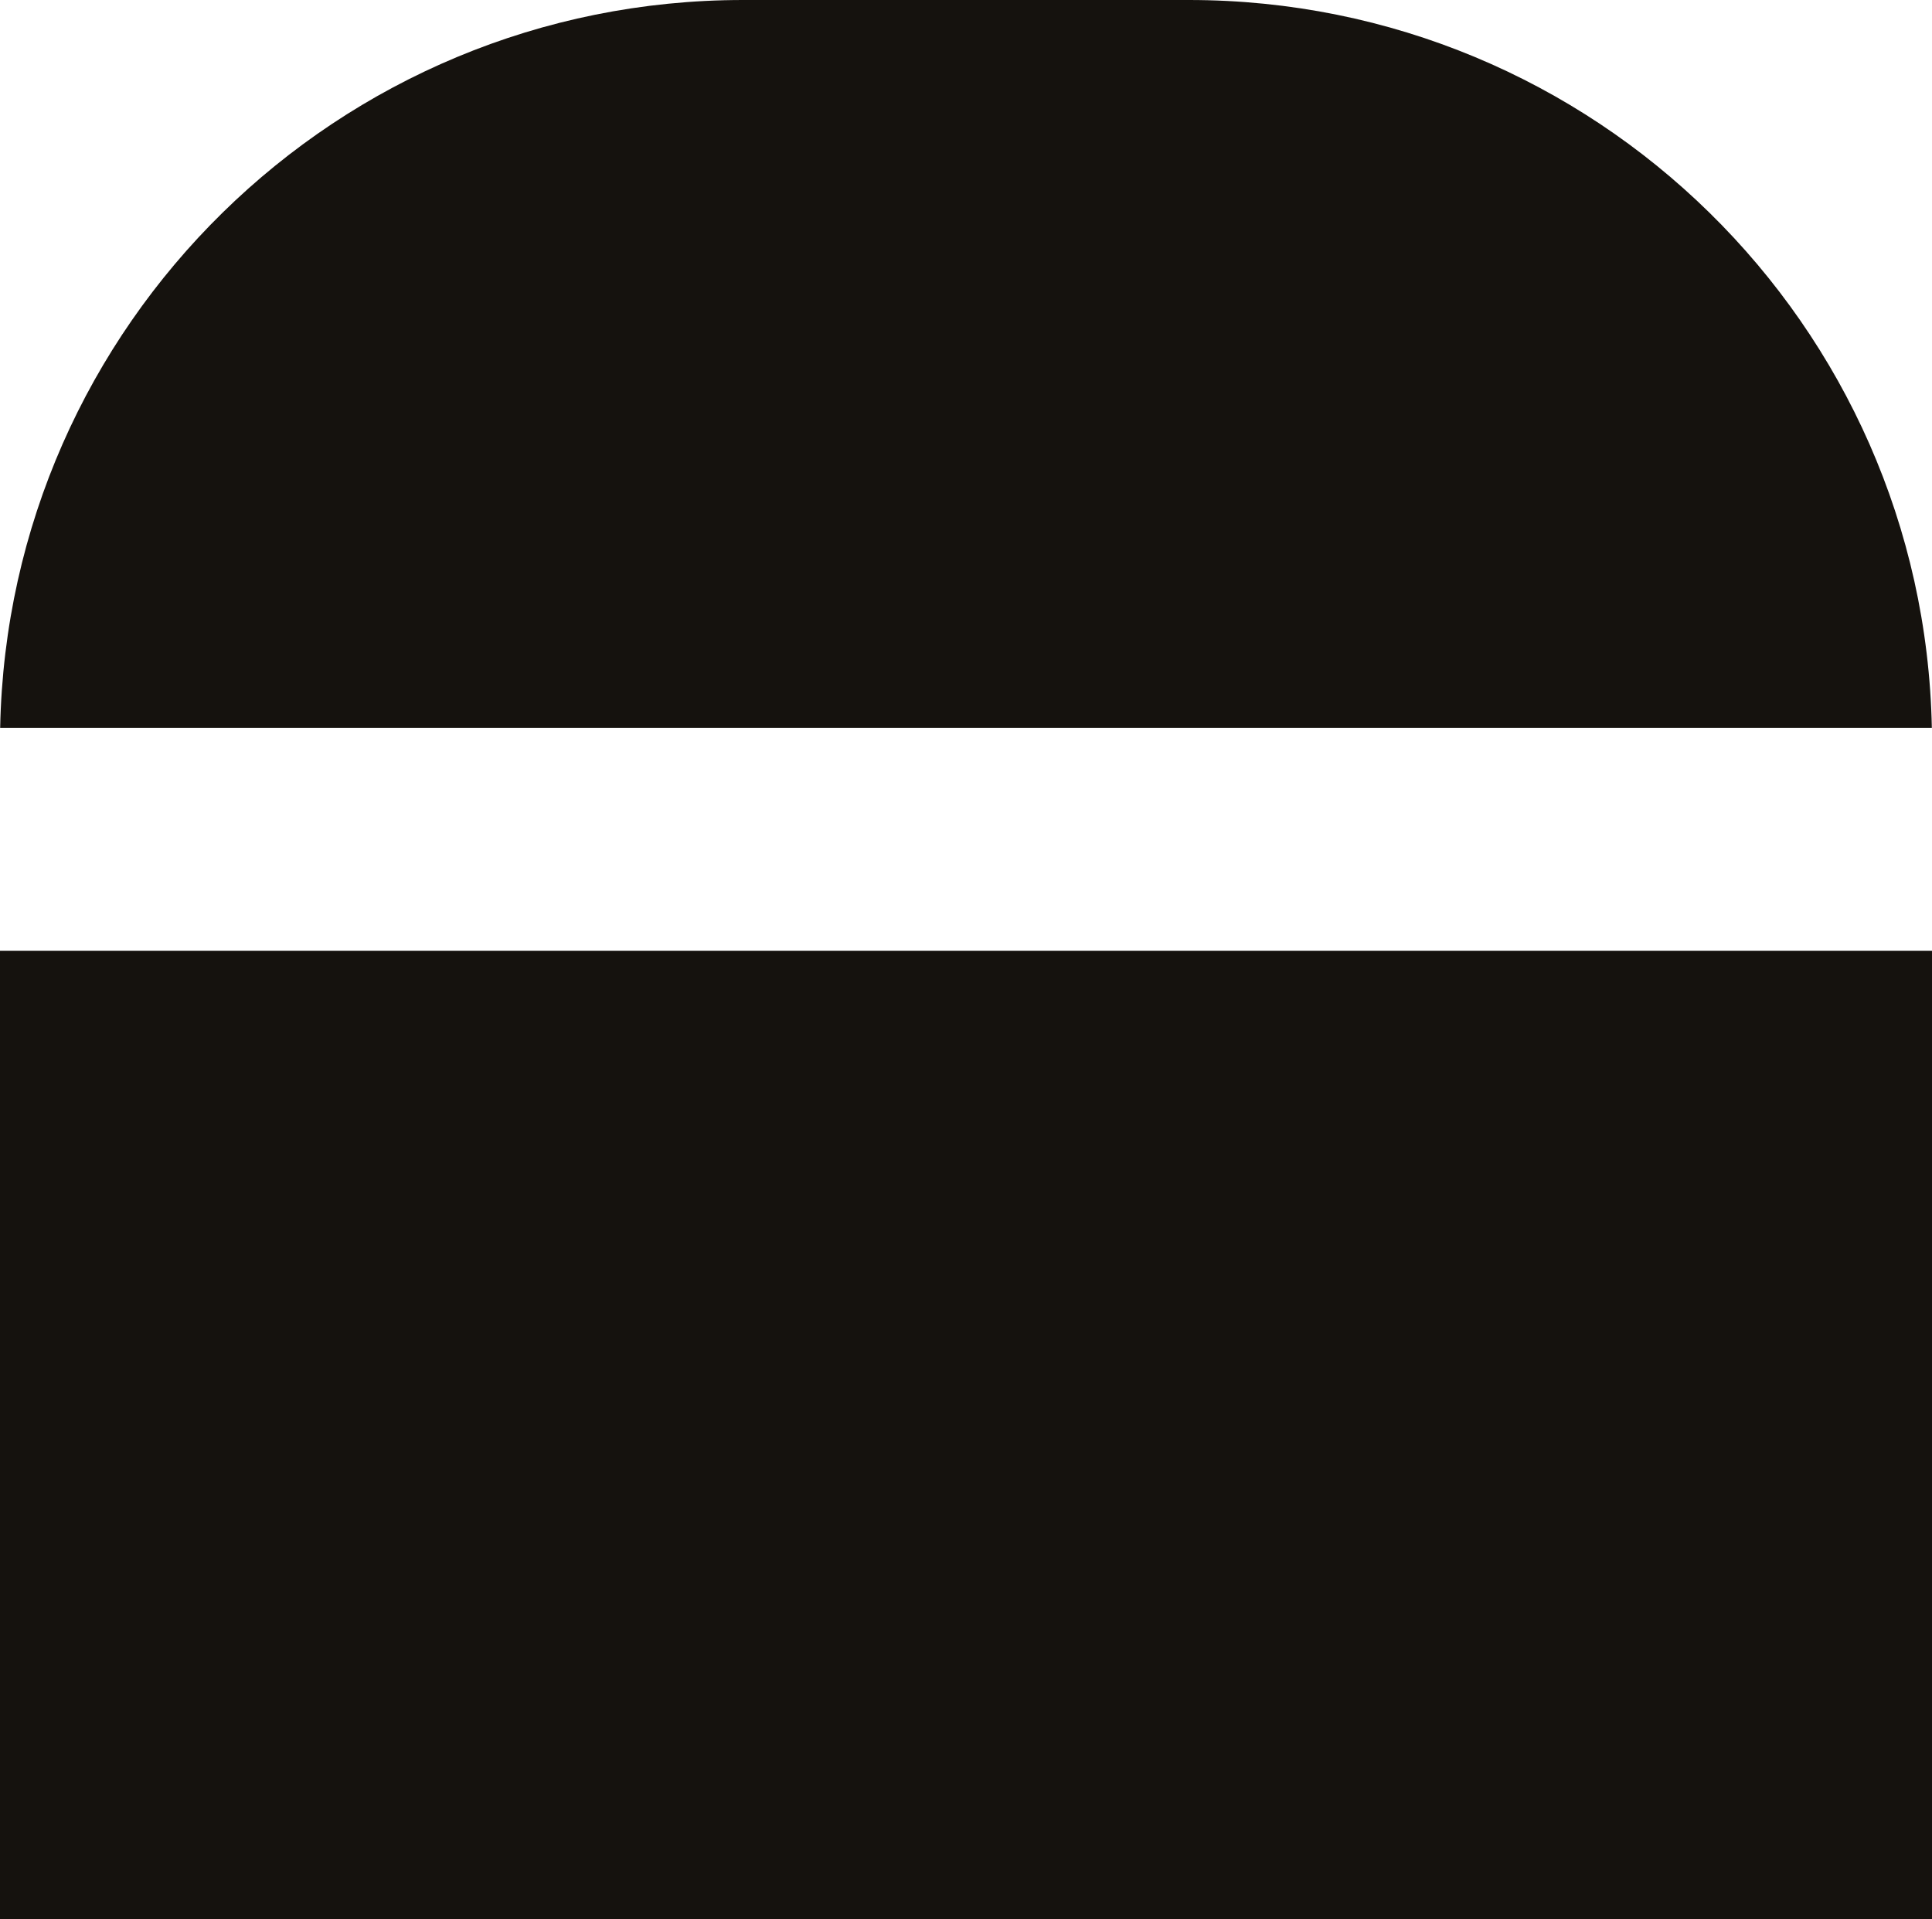 <svg width="302" height="300" viewBox="0 0 302 300" fill="none" xmlns="http://www.w3.org/2000/svg">
<path d="M302 476H0V148.605H302V476Z" fill="#15120E"/>
<path d="M185.846 0C249.22 0 300.738 50.728 301.975 113.776H0.025C1.262 50.728 52.78 1.10839e-06 116.154 0H185.846Z" fill="#15120E"/>
</svg>
